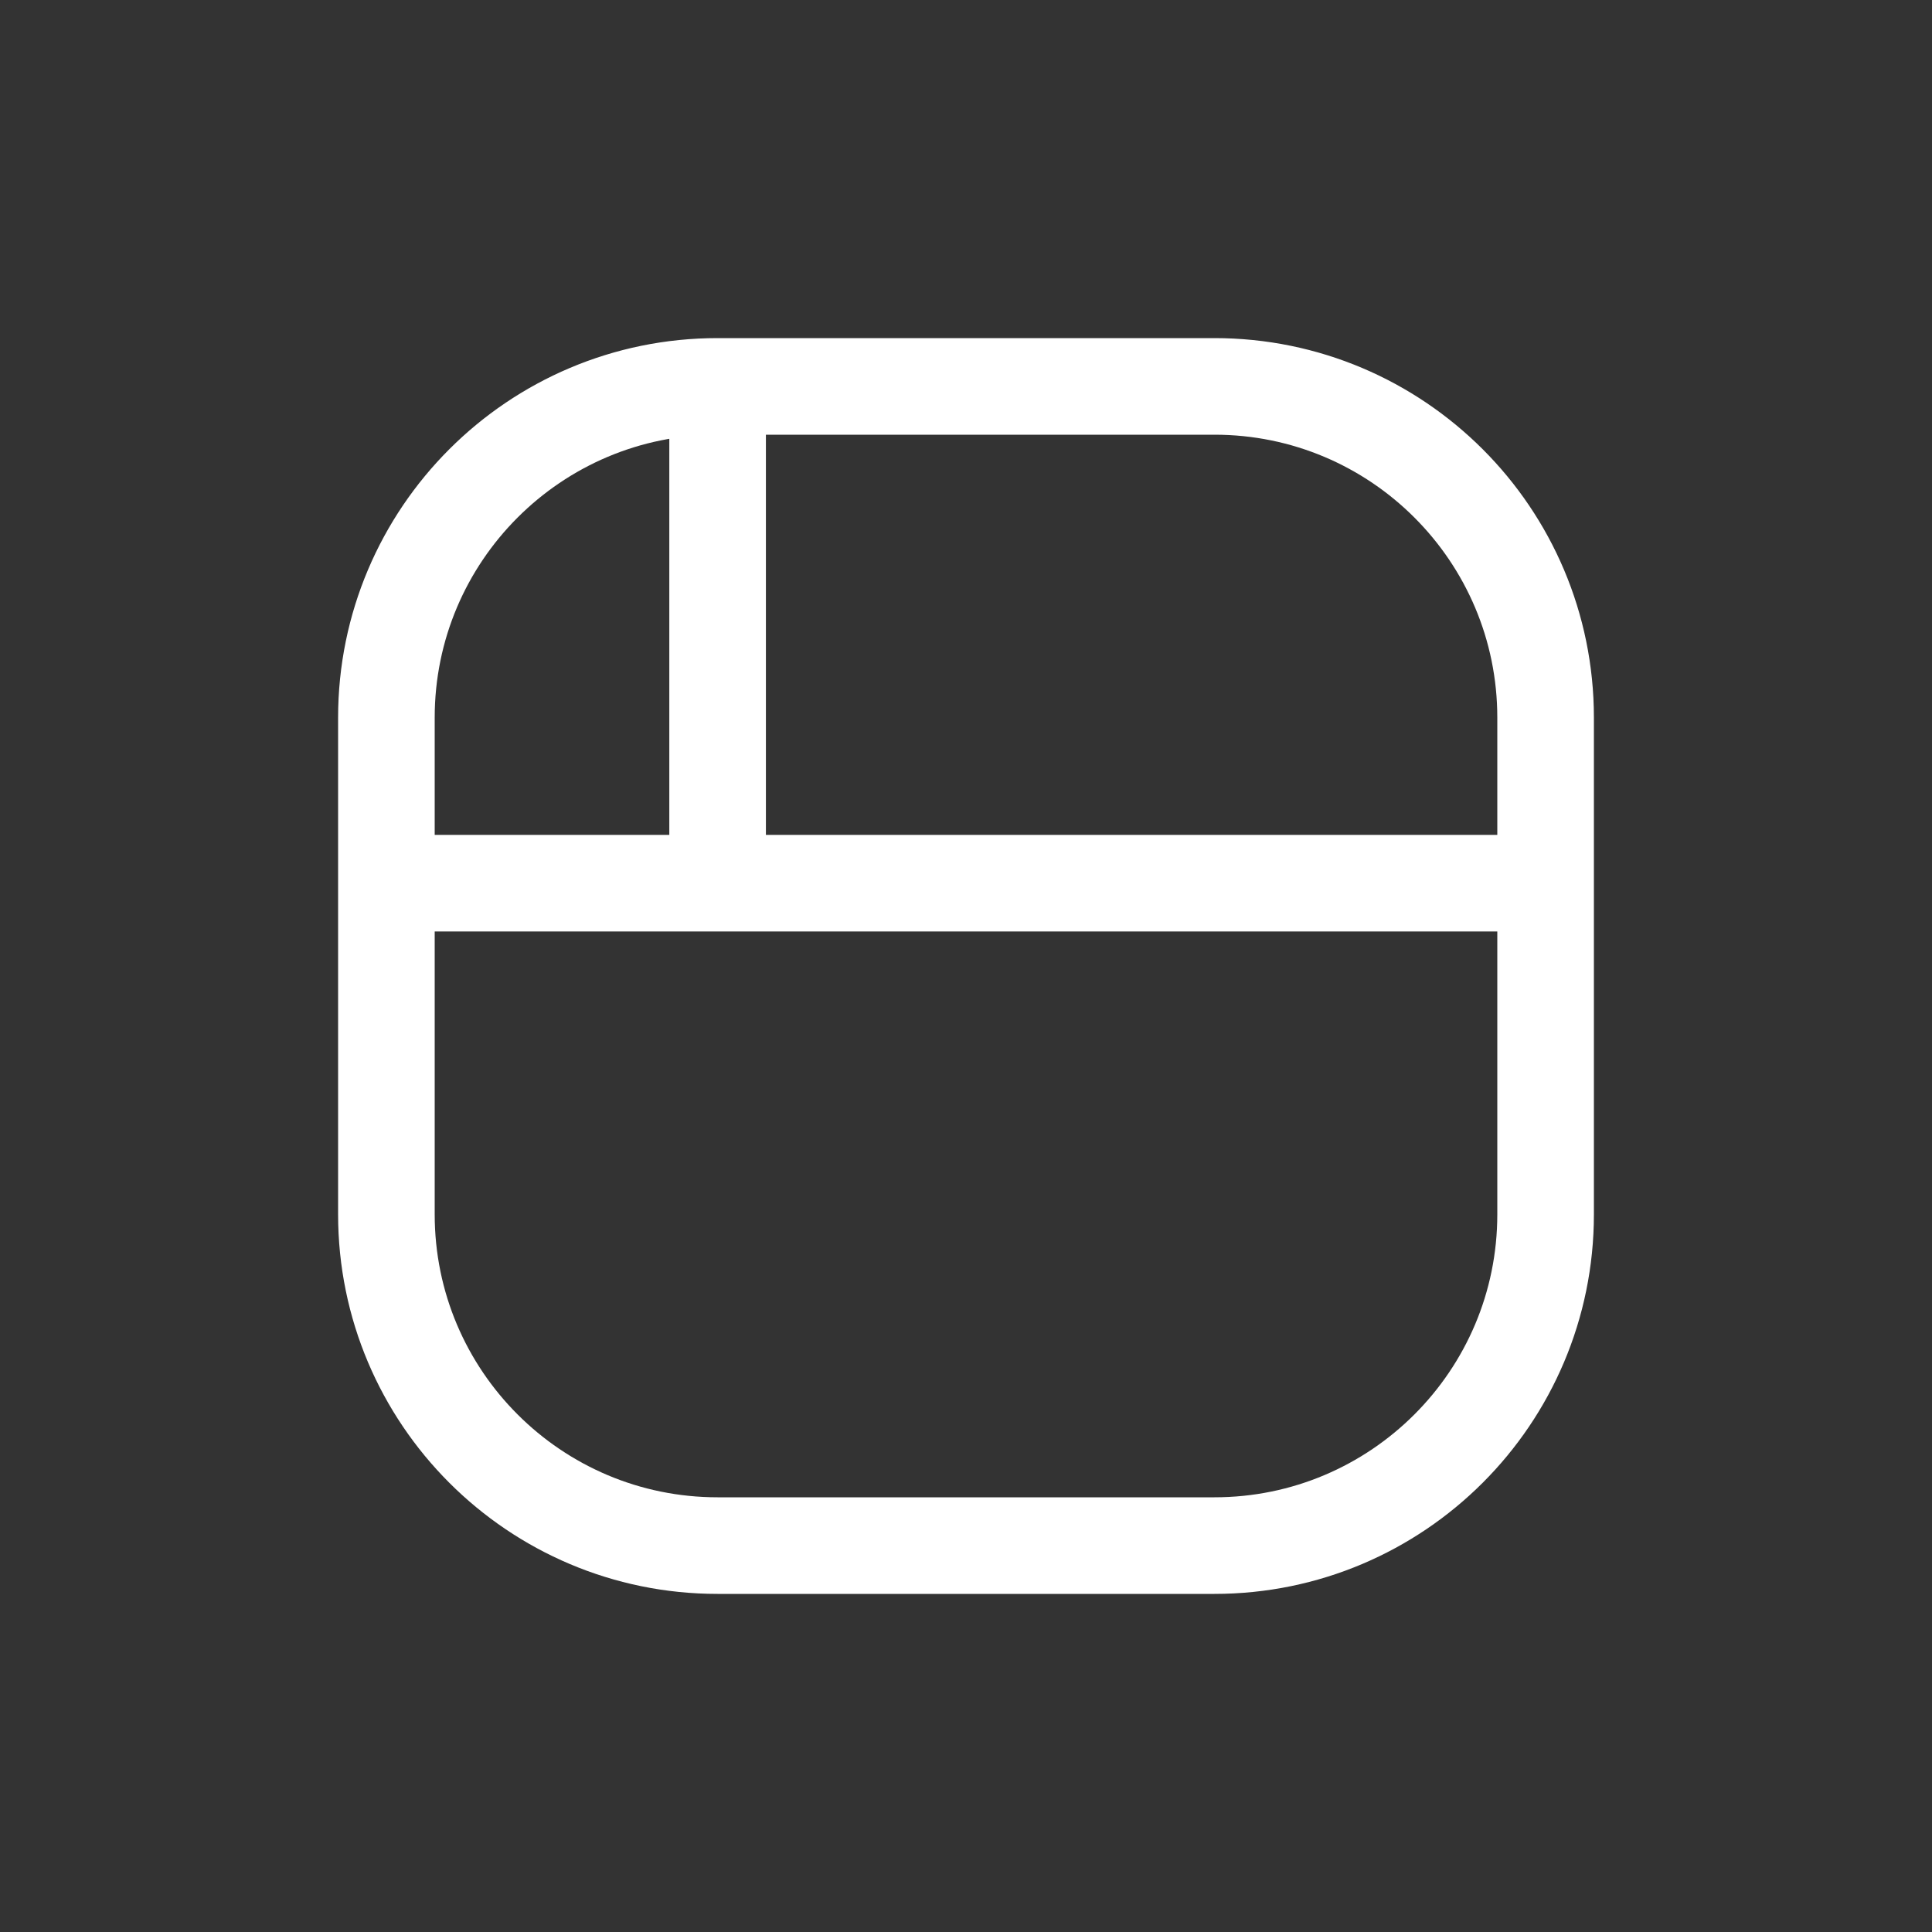 <?xml version="1.0" encoding="UTF-8"?>
<svg width="30px" height="30px" viewBox="0 0 30 30" version="1.1" xmlns="http://www.w3.org/2000/svg" xmlns:xlink="http://www.w3.org/1999/xlink">
    <rect x="0" y="0" width="30" height="30" fill="#333333" stroke="none"/>
    <title>66B22054-FA25-4F98-A9ED-C011D030132F</title>
    <g id="Page-1" stroke="none" stroke-width="1" fill="none" fill-rule="evenodd" stroke-linecap="round" stroke-linejoin="round">
        <g id="pwa-icons" transform="translate(-60, -20)" stroke="#FFFFFF" stroke-width="1.5">
            <g id="ic-home" transform="translate(17, 20)">
                <g id="bt-comunidade" transform="translate(43, 0)">
                    <g id="2" transform="translate(6, 6)">
                        <path d="M5.143,0 C2.303,0 0,2.303 0,5.143 L0,7.714 M5.143,0 L12.857,0 C15.697,0 18,2.303 18,5.143 L18,7.714 M5.143,0 L5.143,7.714 M5.143,7.714 L0,7.714 M5.143,7.714 L18,7.714 M0,7.714 L0,12.857 C0,15.697 2.303,18 5.143,18 L12.857,18 C15.697,18 18,15.697 18,12.857 L18,7.714"></path>
                    </g>
                </g>
            </g>
        </g>
    </g>
</svg>